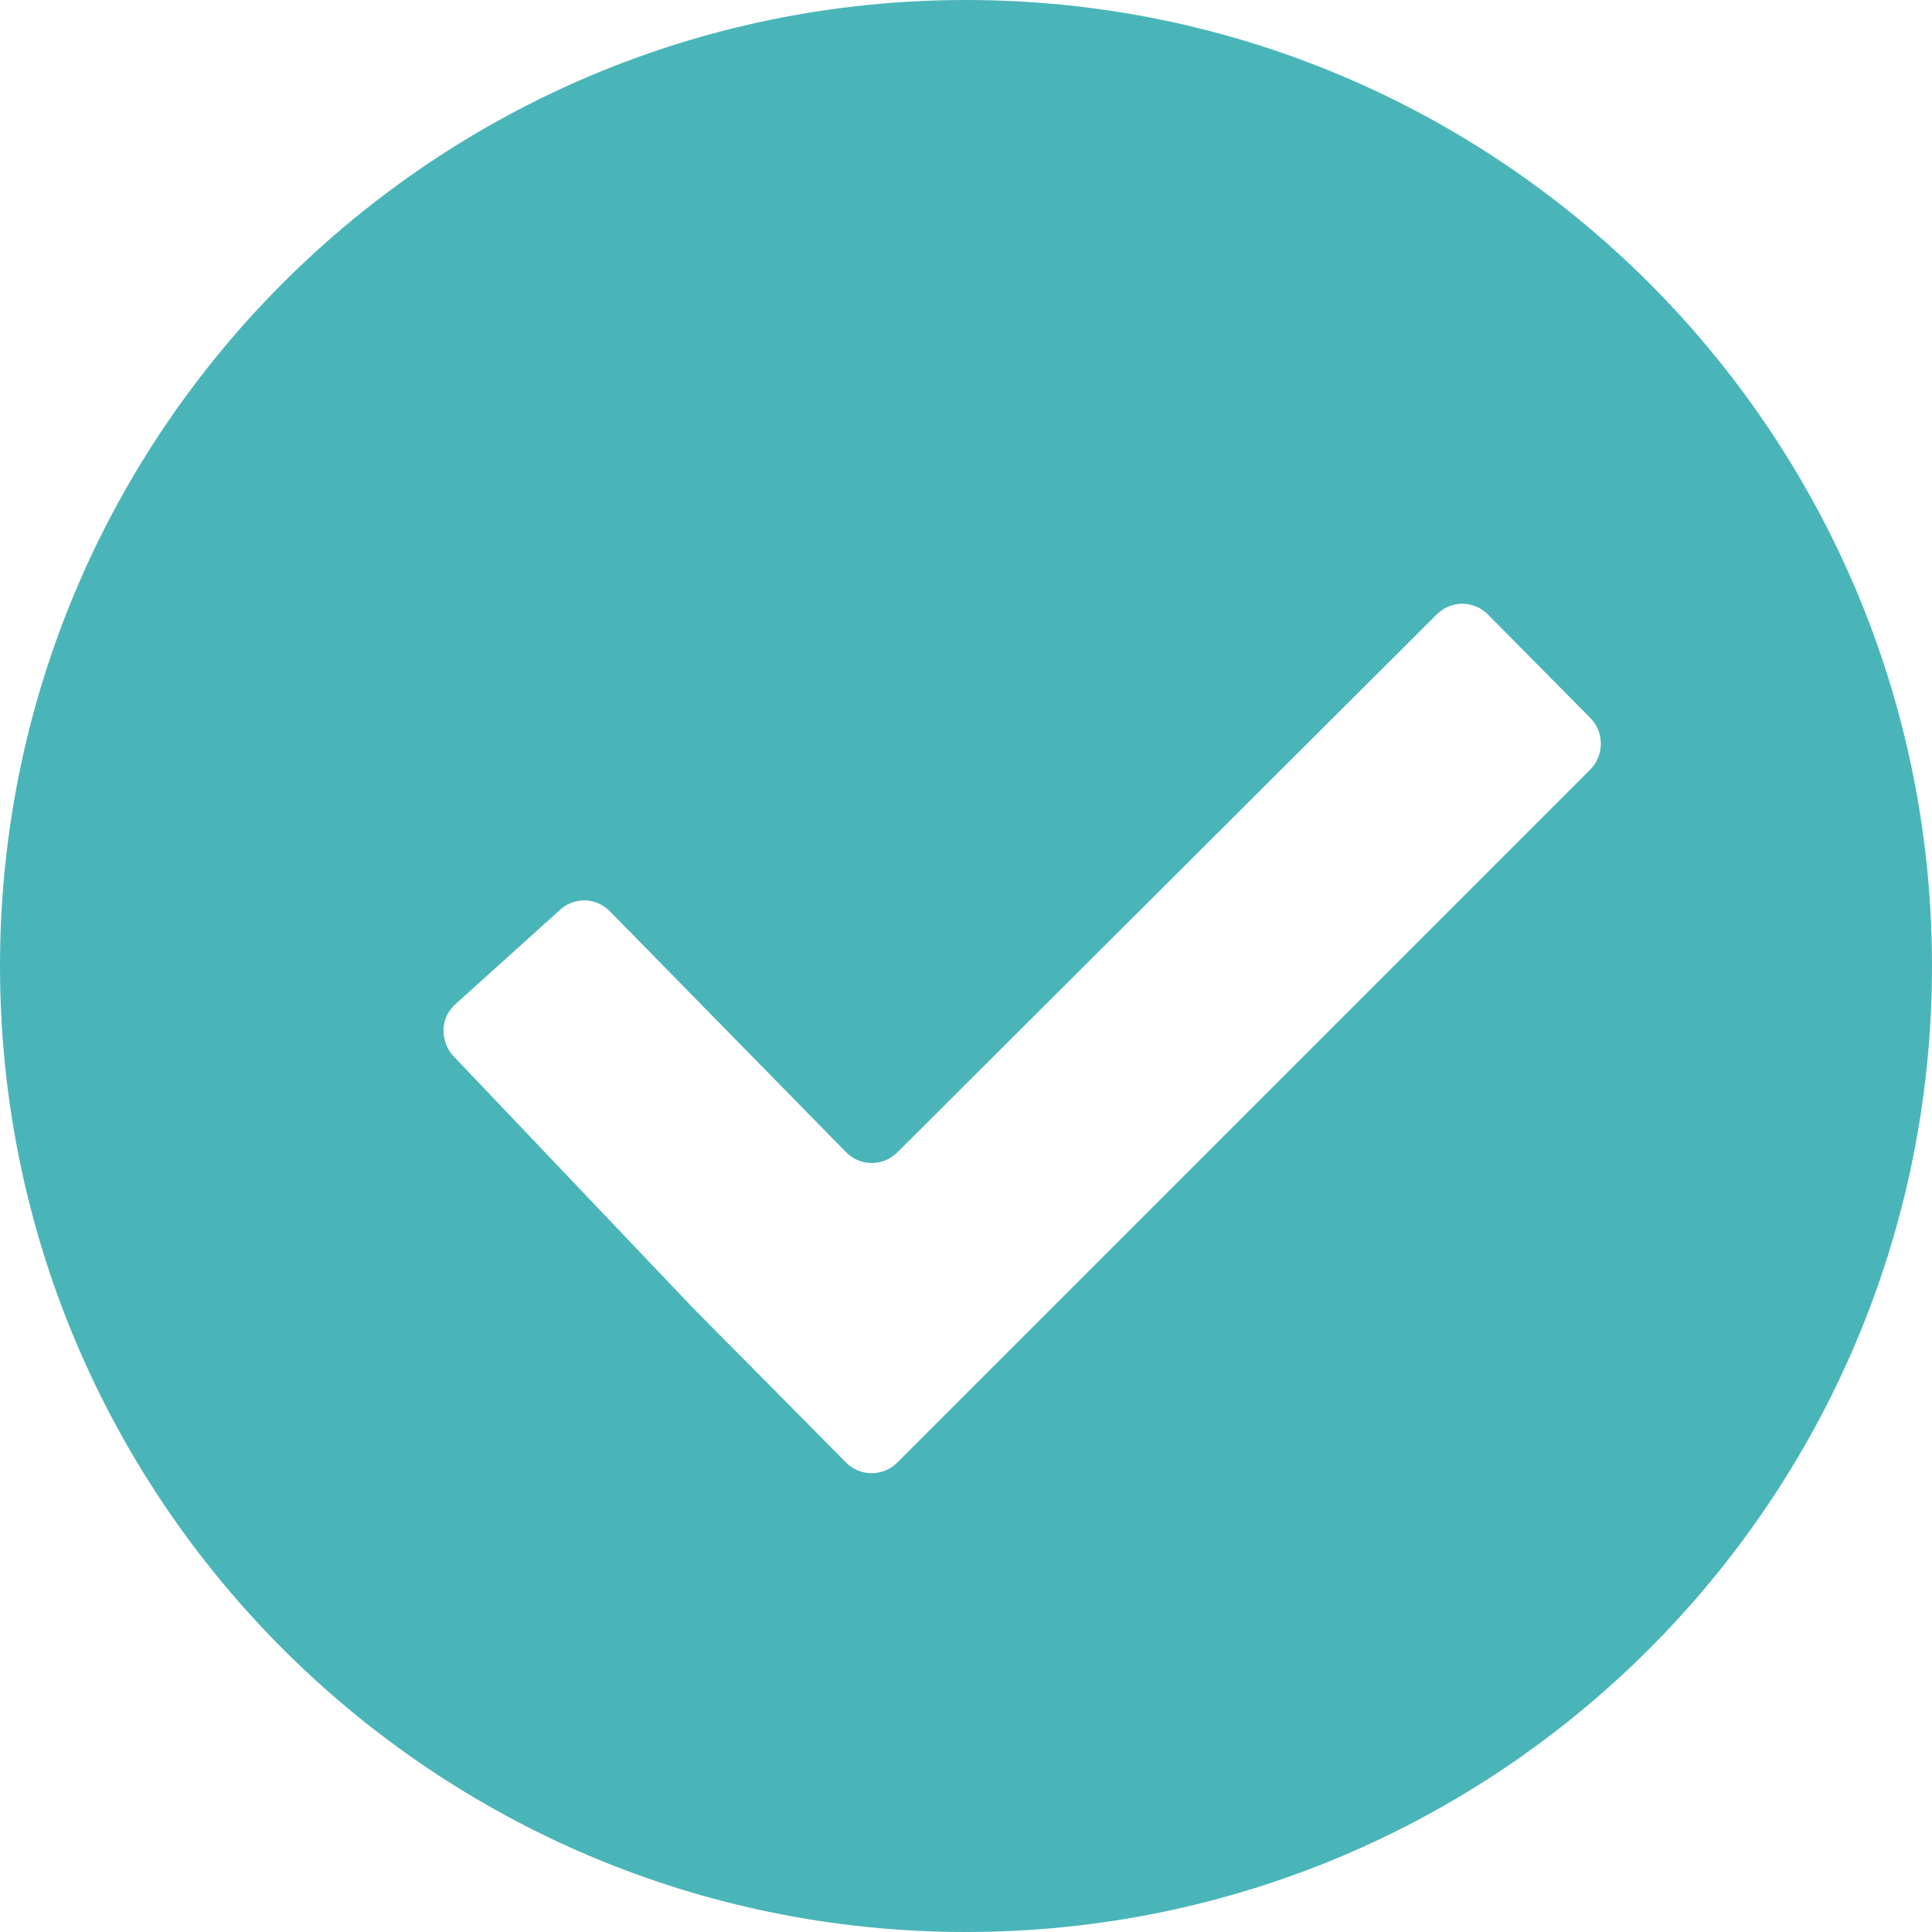 <?xml version="1.0"?><!DOCTYPE svg  PUBLIC '-//W3C//DTD SVG 1.1//EN'  'http://www.w3.org/Graphics/SVG/1.1/DTD/svg11.dtd'><svg enable-background="new 0 0 24 24" height="24px" id="Layer_1" fill="#4ab5b9" version="1.1" viewBox="0 0 24 24" width="24px" xml:space="preserve" xmlns="http://www.w3.org/2000/svg" xmlns:xlink="http://www.w3.org/1999/xlink"><g><g><path d="M12,0C5.373,0,0,5.373,0,12c0,6.628,5.373,12,12,12c6.627,0,12-5.372,12-12C24,5.373,18.627,0,12,0z M19.754,9.561    l-8.607,8.607c-0.176,0.177-0.462,0.177-0.637,0l-1.272-1.285c-0.175-0.176-0.462-0.464-0.636-0.642l-2.96-3.112    c-0.087-0.087-0.133-0.21-0.133-0.327c0-0.115,0.046-0.227,0.133-0.314l1.297-1.169c0.088-0.09,0.205-0.134,0.321-0.134    c0.114,0.001,0.228,0.046,0.315,0.134l2.936,2.995c0.175,0.178,0.461,0.178,0.637,0l6.699-6.681c0.176-0.177,0.461-0.177,0.636,0    l1.272,1.285C19.93,9.094,19.93,9.384,19.754,9.561z"/></g></g></svg>
